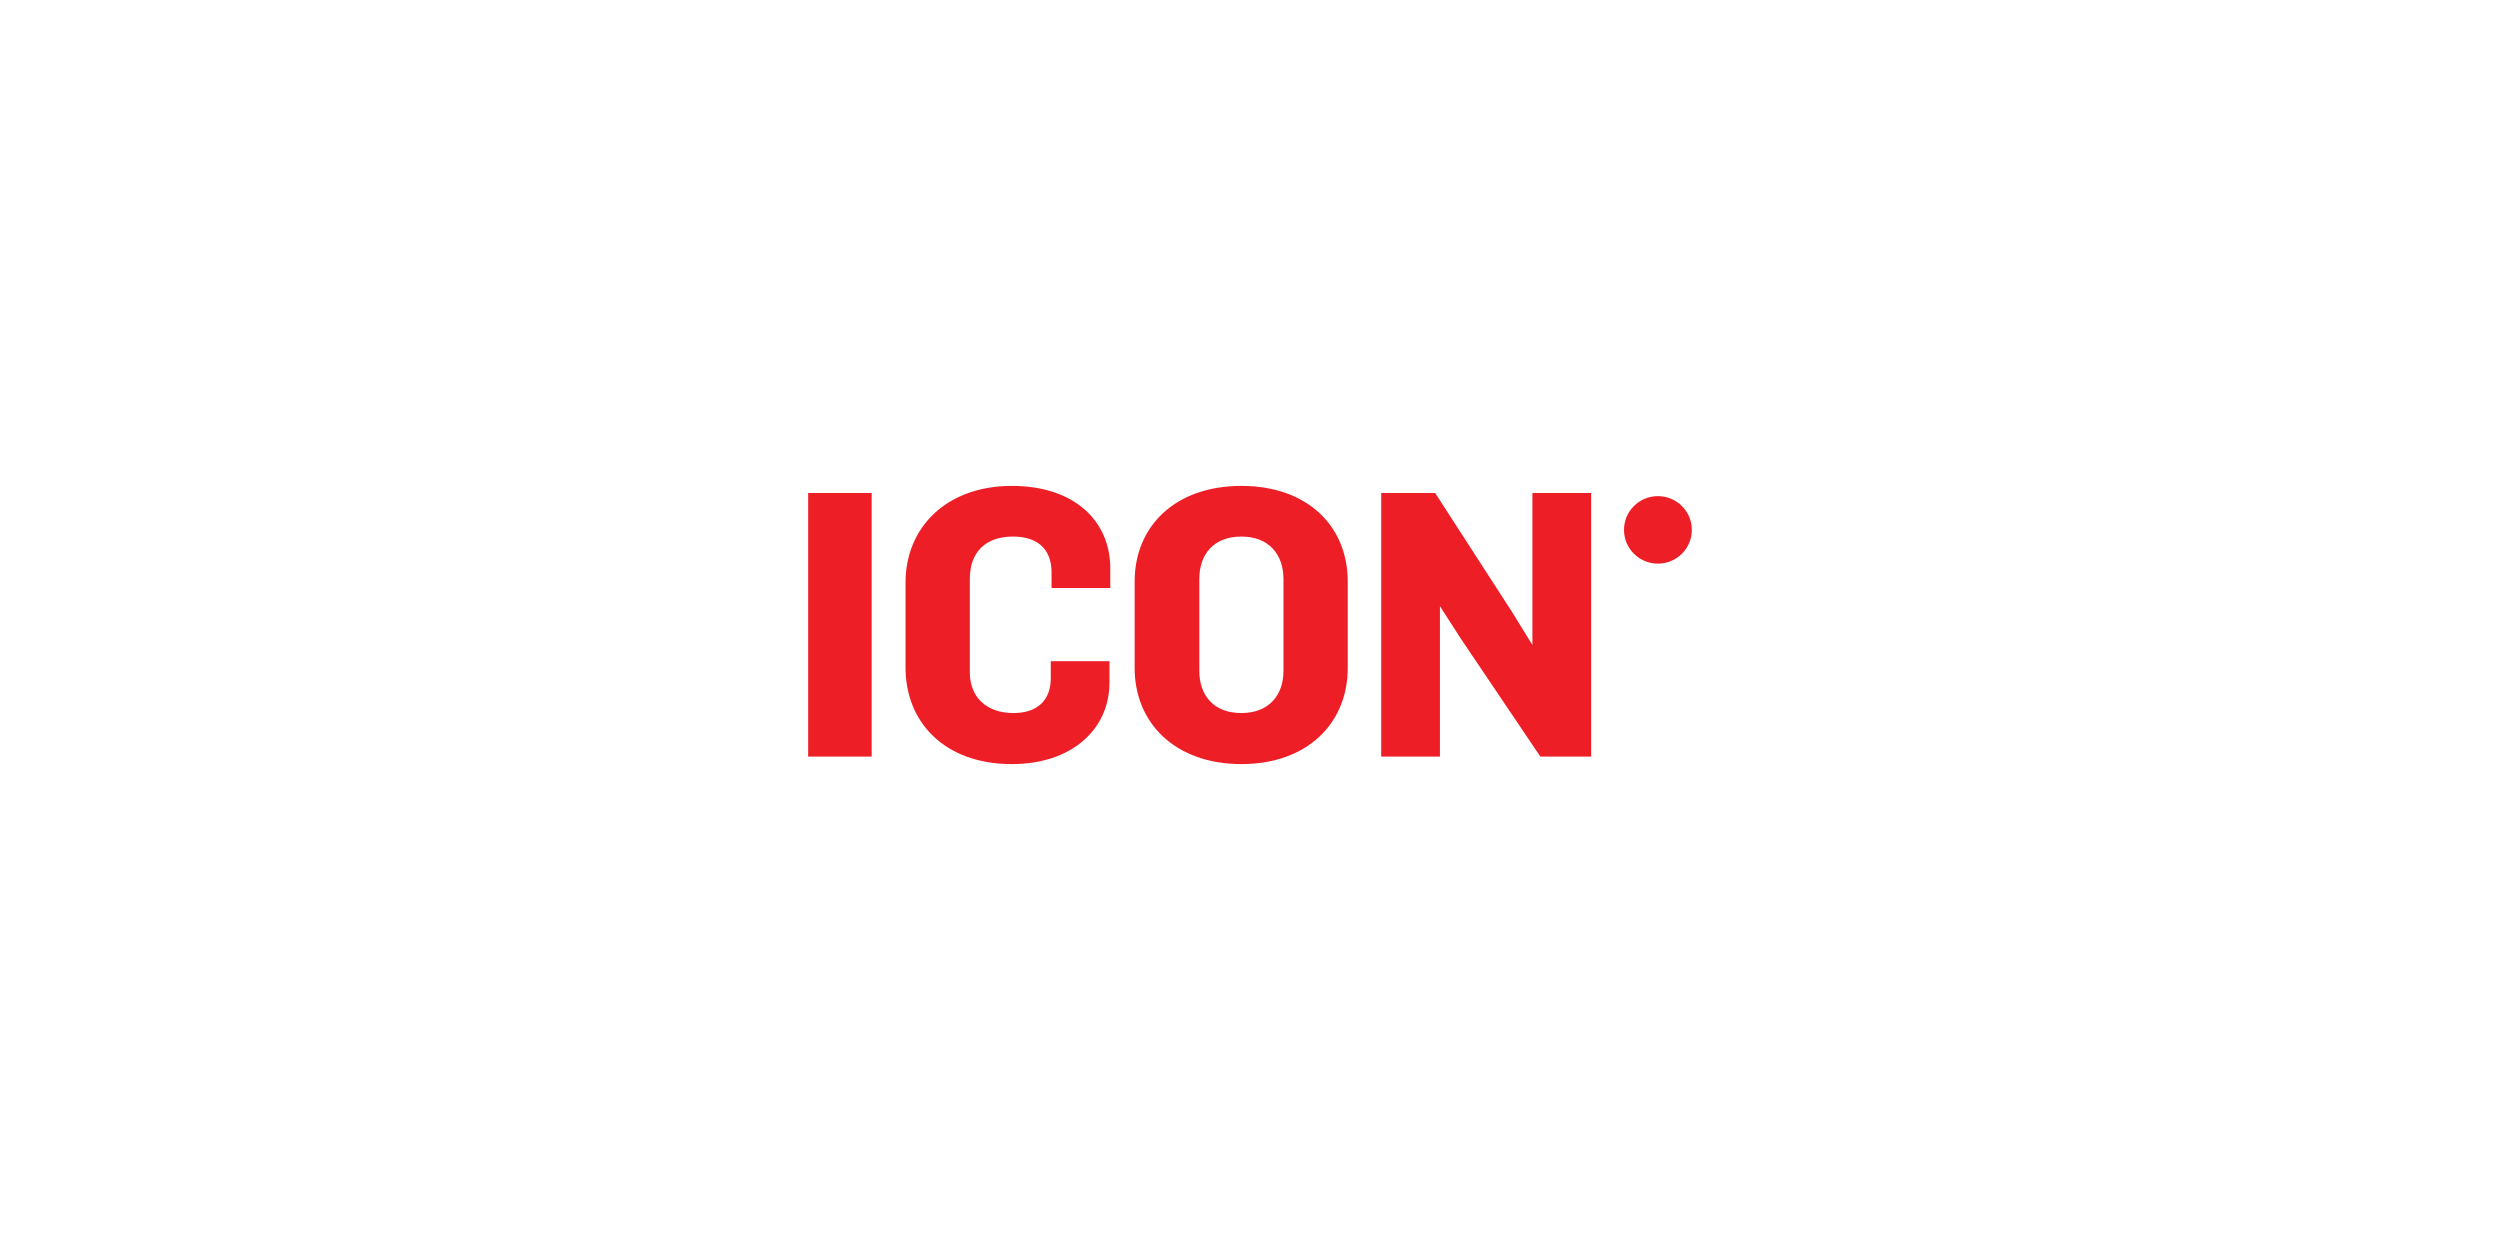 <svg width="400" height="200" viewBox="0 0 400 200" fill="none" xmlns="http://www.w3.org/2000/svg">
<path d="M161.901 77.745C171.87 77.745 177.648 83.317 177.648 90.978V94.08H168.25V91.611C168.25 87.812 165.965 85.849 162.091 85.849C157.583 85.849 155.171 88.445 155.171 92.624V107.566C155.171 111.492 157.774 114.088 162.155 114.088C166.028 114.088 168.124 111.998 168.124 108.516V105.793H177.52V109.149C177.52 116.81 171.362 122.255 161.901 122.255C151.107 122.255 144.885 115.544 144.885 106.806V93.194C144.885 84.456 151.361 77.745 161.901 77.745ZM198.622 77.745C209.162 77.745 215.638 84.14 215.638 93.067V106.87C215.638 115.734 209.162 122.255 198.622 122.255C188.082 122.255 181.542 115.734 181.542 106.87V93.067C181.542 84.139 188.082 77.745 198.622 77.745ZM139.467 78.885V121.052H129.307V78.885H139.467ZM229.628 78.885L241.946 97.942L245.184 103.197V78.885H254.582V121.052H246.454L233.819 102.311L230.39 96.992V121.052H220.993V78.885H229.628H229.628ZM198.622 85.85C194.114 85.85 191.891 88.762 191.891 92.624V107.377C191.891 111.175 194.114 114.088 198.622 114.088C203.066 114.088 205.352 111.175 205.352 107.376V92.624C205.352 88.762 203.066 85.85 198.622 85.85ZM265.267 79.381C268.263 79.381 270.693 81.799 270.693 84.781C270.693 87.764 268.264 90.181 265.267 90.181C262.271 90.181 259.842 87.764 259.842 84.781C259.842 81.799 262.271 79.381 265.267 79.381Z" fill="#ED1E26"/>
</svg>
